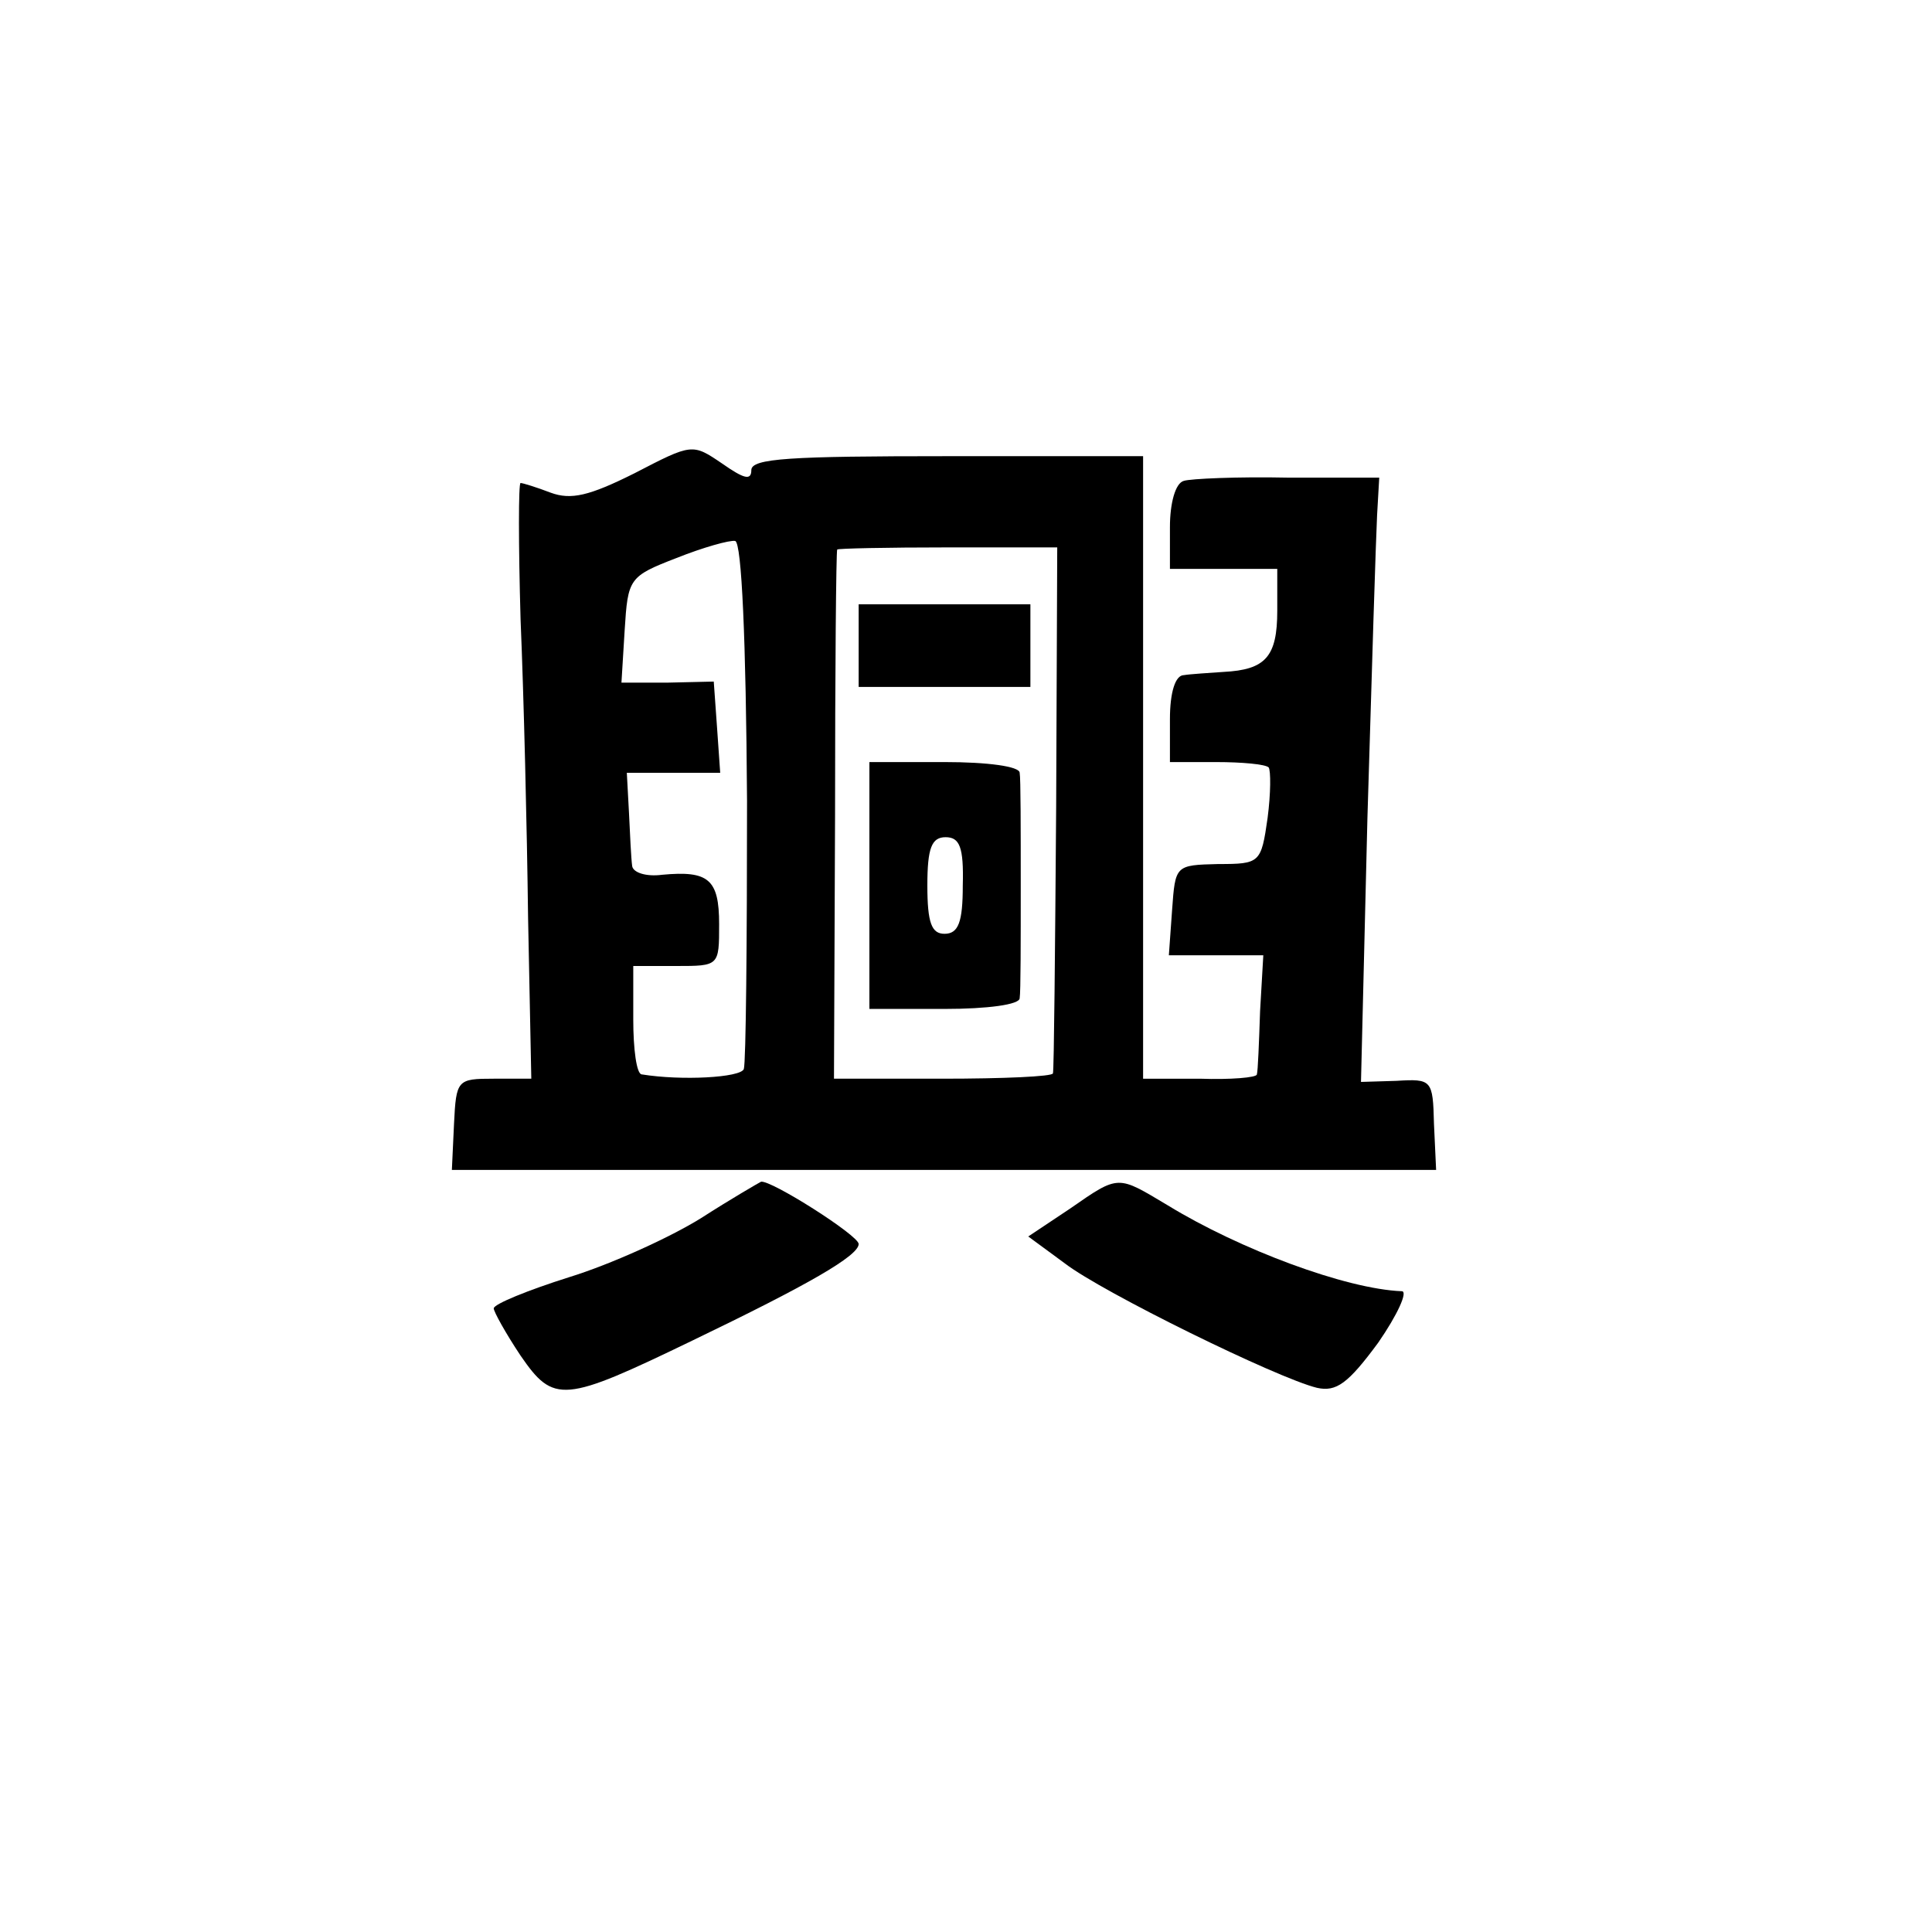 <?xml version="1.0" standalone="no"?>
<!DOCTYPE svg PUBLIC "-//W3C//DTD SVG 20010904//EN"
 "http://www.w3.org/TR/2001/REC-SVG-20010904/DTD/svg10.dtd">
<svg version="1.0" xmlns="http://www.w3.org/2000/svg"
 width="180pt" height="180pt" viewBox="0 0 180 180"
 preserveAspectRatio="xMidYMid meet">
<g transform="translate(0,180) scale(0.1,-0.1)"
fill="#000000" stroke="none">
<path d="M591 1359 c-42 -21 -59 -25 -78 -18 -13 5 -26 9 -28 9 -2 0 -2 -57 0
-127 3 -71 6 -195 7 -278 l3 -150 -35 0 c-34 0 -35 -1 -37 -42 l-2 -43 459 0
458 0 -2 43 c-1 41 -2 42 -35 40 l-33 -1 6 246 c4 136 8 263 9 282 l2 35 -85
0 c-47 1 -91 -1 -97 -3 -8 -2 -13 -21 -13 -43 l0 -39 50 0 50 0 0 -39 c0 -43
-11 -55 -50 -57 -14 -1 -31 -2 -37 -3 -8 0 -13 -16 -13 -41 l0 -40 43 0 c24 0
46 -2 49 -5 2 -3 2 -24 -1 -47 -6 -42 -7 -43 -46 -43 -40 -1 -40 -1 -43 -43
l-3 -42 44 0 44 0 -3 -52 c-1 -29 -2 -56 -3 -59 0 -3 -25 -5 -53 -4 l-53 0 0
290 0 290 -182 0 c-147 0 -183 -2 -183 -13 0 -10 -7 -8 -27 6 -28 19 -28 19
-82 -9z m105 -305 c0 -131 -1 -244 -3 -250 -3 -8 -58 -11 -95 -5 -5 0 -8 24
-8 51 l0 50 40 0 c40 0 40 0 40 39 0 42 -10 50 -53 46 -15 -2 -27 2 -28 8 -1
7 -2 29 -3 50 l-2 37 43 0 44 0 -3 43 -3 42 -43 -1 -43 0 3 49 c3 48 4 50 48
67 25 10 50 17 55 16 6 -2 10 -91 11 -242z m288 -6 c-1 -134 -2 -245 -3 -248
0 -3 -47 -5 -103 -5 l-101 0 1 245 c0 135 1 246 2 248 0 1 46 2 103 2 l102 0
-1 -242z"/>
<path d="M800 1198 l0 -38 80 0 80 0 0 39 0 38 -80 0 -80 0 0 -39z"/>
<path d="M810 975 l0 -115 70 0 c40 0 70 4 70 10 1 6 1 53 1 105 0 52 0 100
-1 105 0 6 -30 10 -70 10 l-70 0 0 -115z m87 0 c0 -34 -4 -45 -17 -45 -12 0
-16 10 -16 45 0 35 4 45 17 45 13 0 17 -9 16 -45z"/>
<path d="M653 665 c-29 -18 -84 -43 -123 -55 -38 -12 -70 -25 -70 -29 0 -3 11
-23 25 -44 31 -45 40 -44 160 14 108 52 155 79 155 90 0 8 -82 60 -91 58 -2
-1 -28 -16 -56 -34z"/>
<path d="M997 674 l-39 -26 34 -25 c35 -27 198 -107 235 -116 18 -4 29 4 57
42 18 26 28 48 22 48 -52 2 -151 39 -218 80 -47 28 -45 29 -91 -3z"/>
</g>
</svg>
